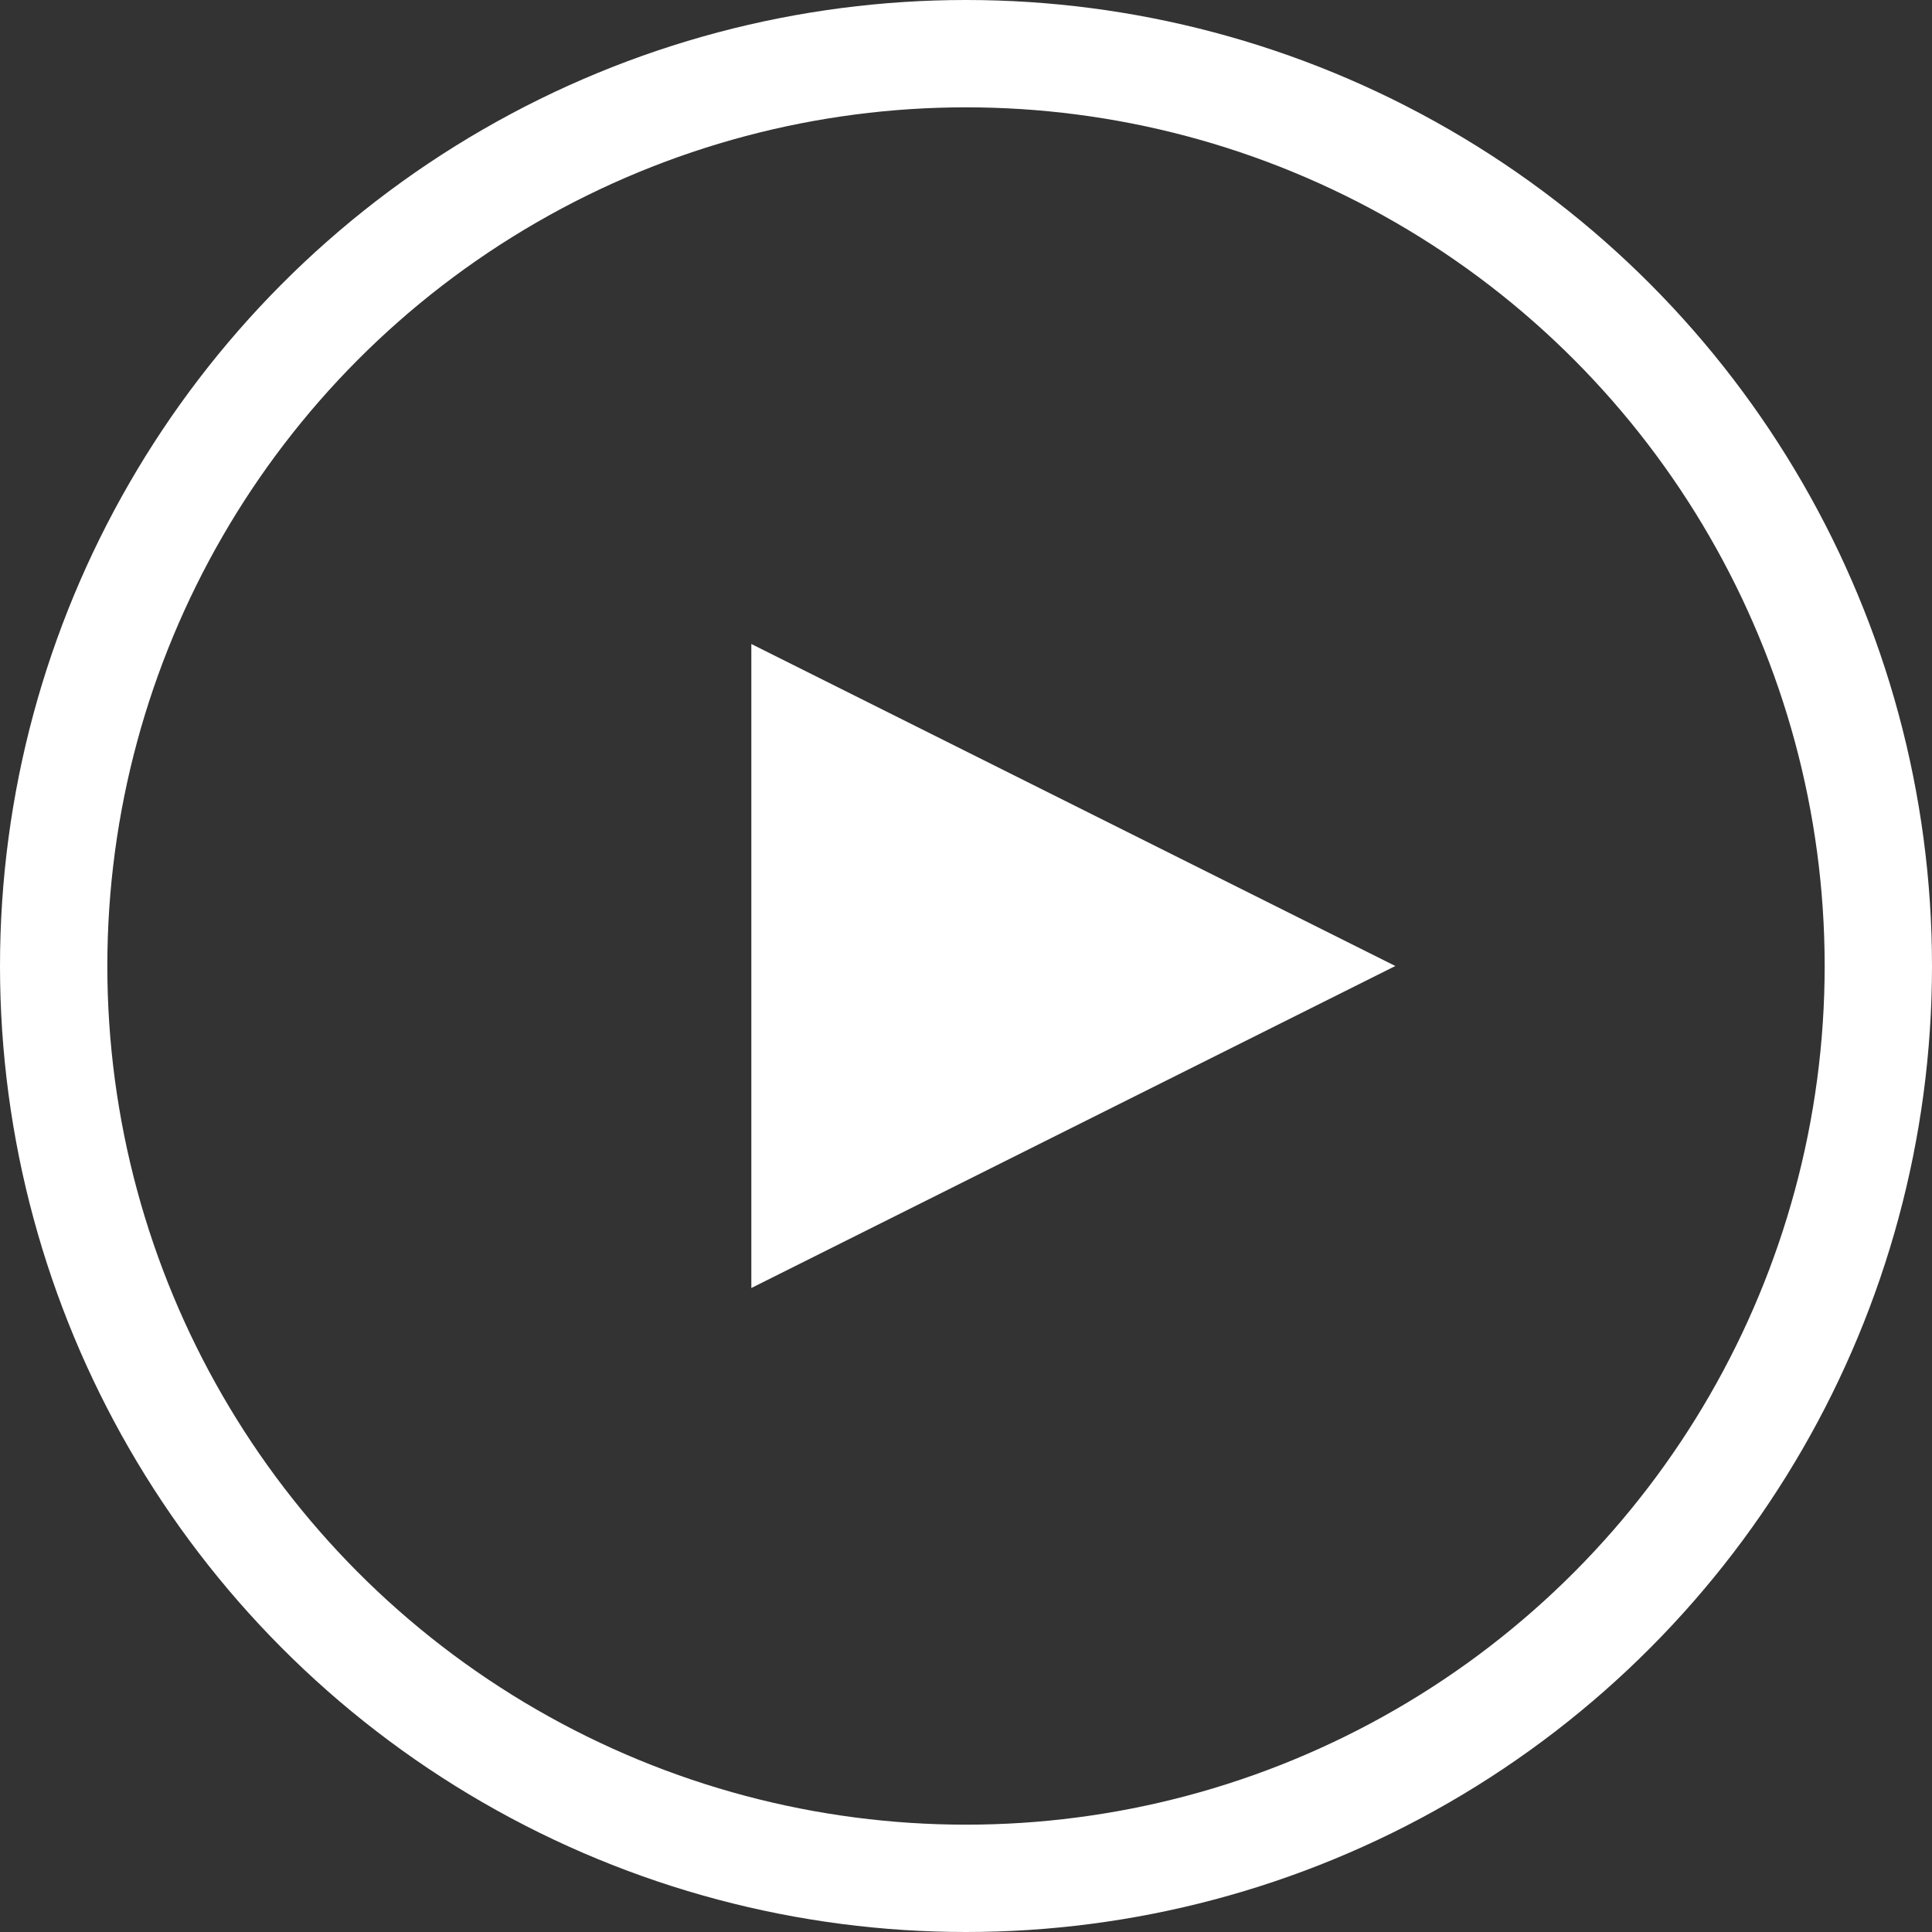 <svg xmlns="http://www.w3.org/2000/svg" width="18" height="18" viewBox="0 0 18 18">
  <rect x="0" y="0" width="18" height="18" fill="#333333" stroke="none"/>
  <g id="グループ_337" data-name="グループ 337" transform="translate(-333 -778)">
    <path id="多角形_1" data-name="多角形 1" d="M3,0,6,6H0Z" transform="translate(346 784) rotate(90)" fill="#fff"/>
    <g id="楕円形_3" data-name="楕円形 3" transform="translate(333 778)" fill="none" stroke="#fff" stroke-width="1">
      <circle cx="9" cy="9" r="9" stroke="none"/>
      <circle cx="9" cy="9" r="8.5" fill="none"/>
    </g>
  </g>
</svg>
